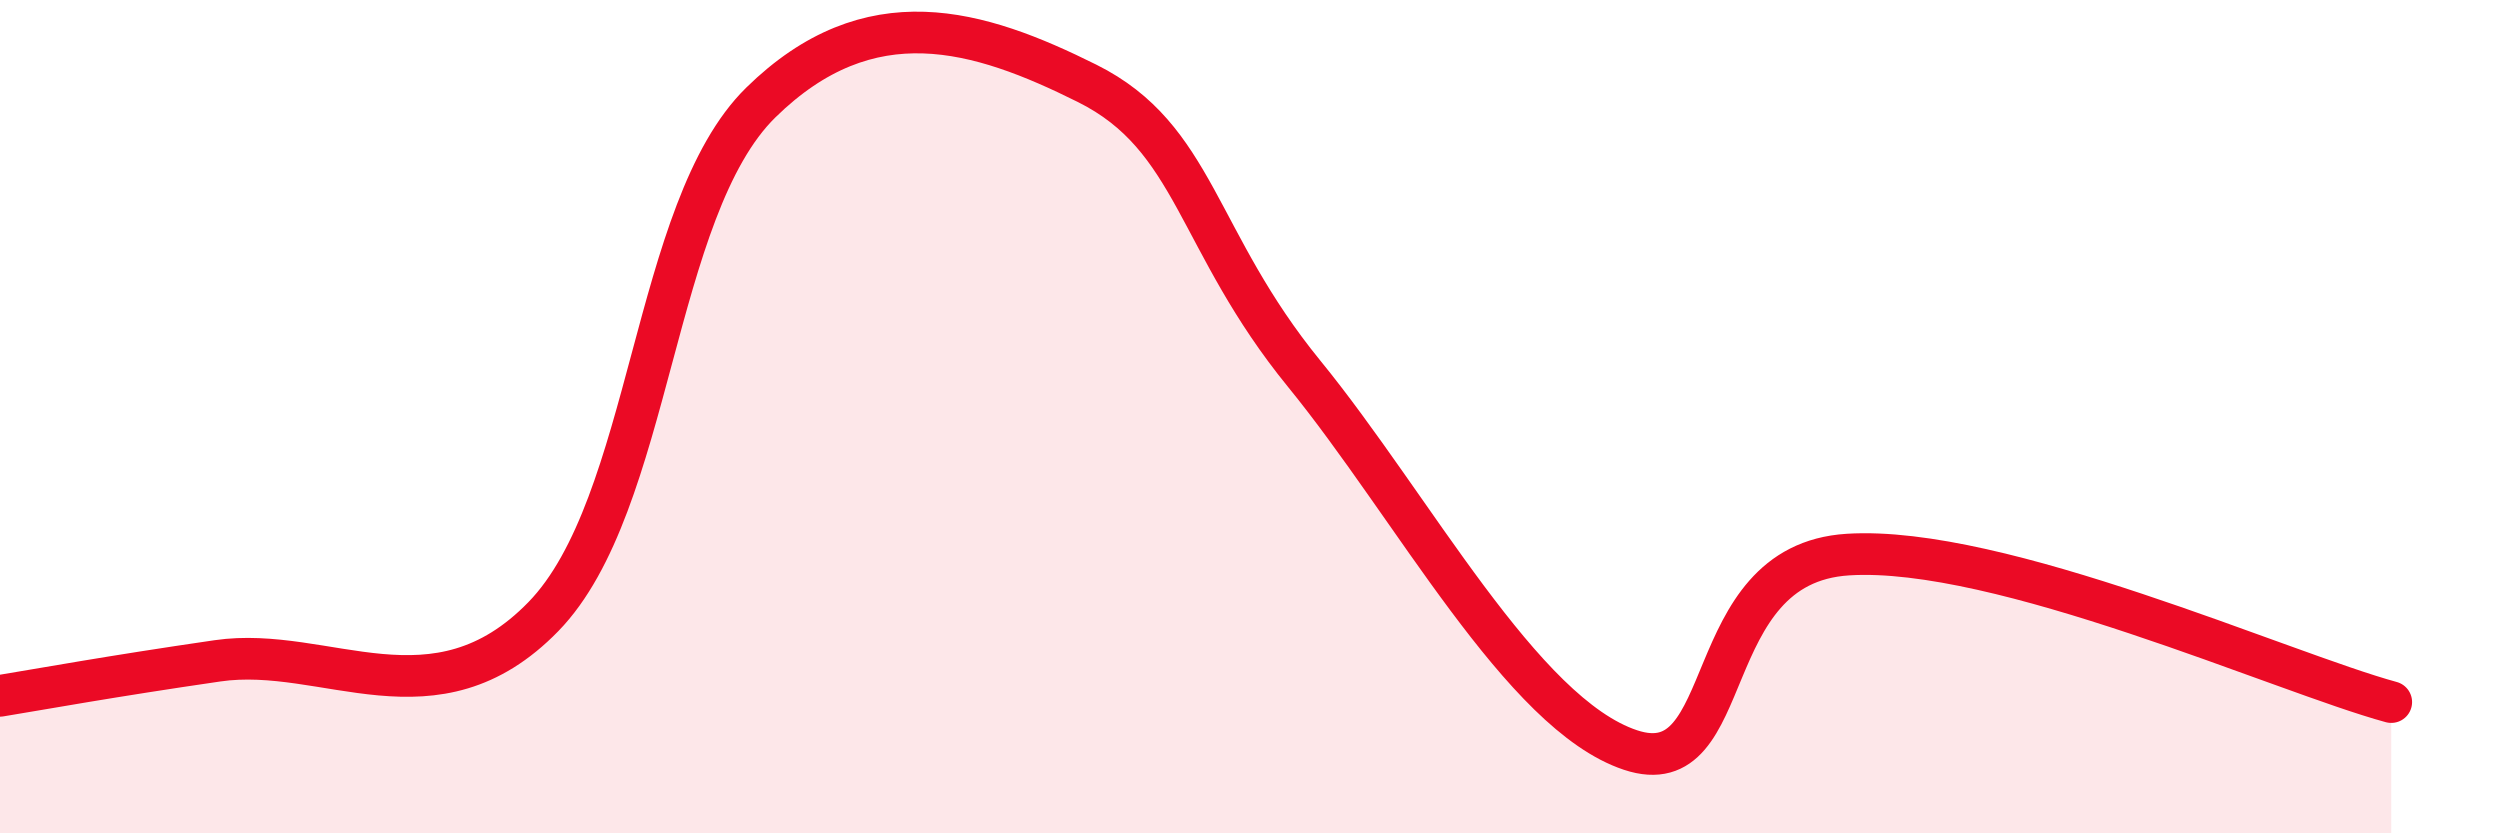 
    <svg width="60" height="20" viewBox="0 0 60 20" xmlns="http://www.w3.org/2000/svg">
      <path
        d="M 0,16.7 C 1.04,16.53 2.61,16.24 5.22,15.86 C 7.83,15.48 10.43,17.48 13.04,14.8 C 15.65,12.12 15.65,5.02 18.26,2.46 C 20.87,-0.1 23.48,0.7 26.09,2 C 28.7,3.3 28.69,5.77 31.3,8.97 C 33.91,12.17 36.52,17.13 39.13,18 C 41.74,18.87 40.7,13.54 44.35,13.31 C 48,13.08 54.78,16.14 57.39,16.85L57.39 20L0 20Z"
        fill="#EB0A25"
        opacity="0.1"
        stroke-linecap="round"
        stroke-linejoin="round"
      />
      <path
        d="M 0,16.7 C 1.04,16.53 2.61,16.24 5.22,15.86 C 7.83,15.48 10.43,17.48 13.04,14.8 C 15.65,12.12 15.65,5.02 18.26,2.46 C 20.87,-0.1 23.48,0.7 26.09,2 C 28.7,3.3 28.69,5.77 31.3,8.97 C 33.91,12.17 36.52,17.13 39.13,18 C 41.74,18.87 40.7,13.54 44.35,13.31 C 48,13.08 54.78,16.14 57.39,16.85"
        stroke="#EB0A25"
        stroke-width="1"
        fill="none"
        stroke-linecap="round"
        stroke-linejoin="round"
      />
    </svg>
  